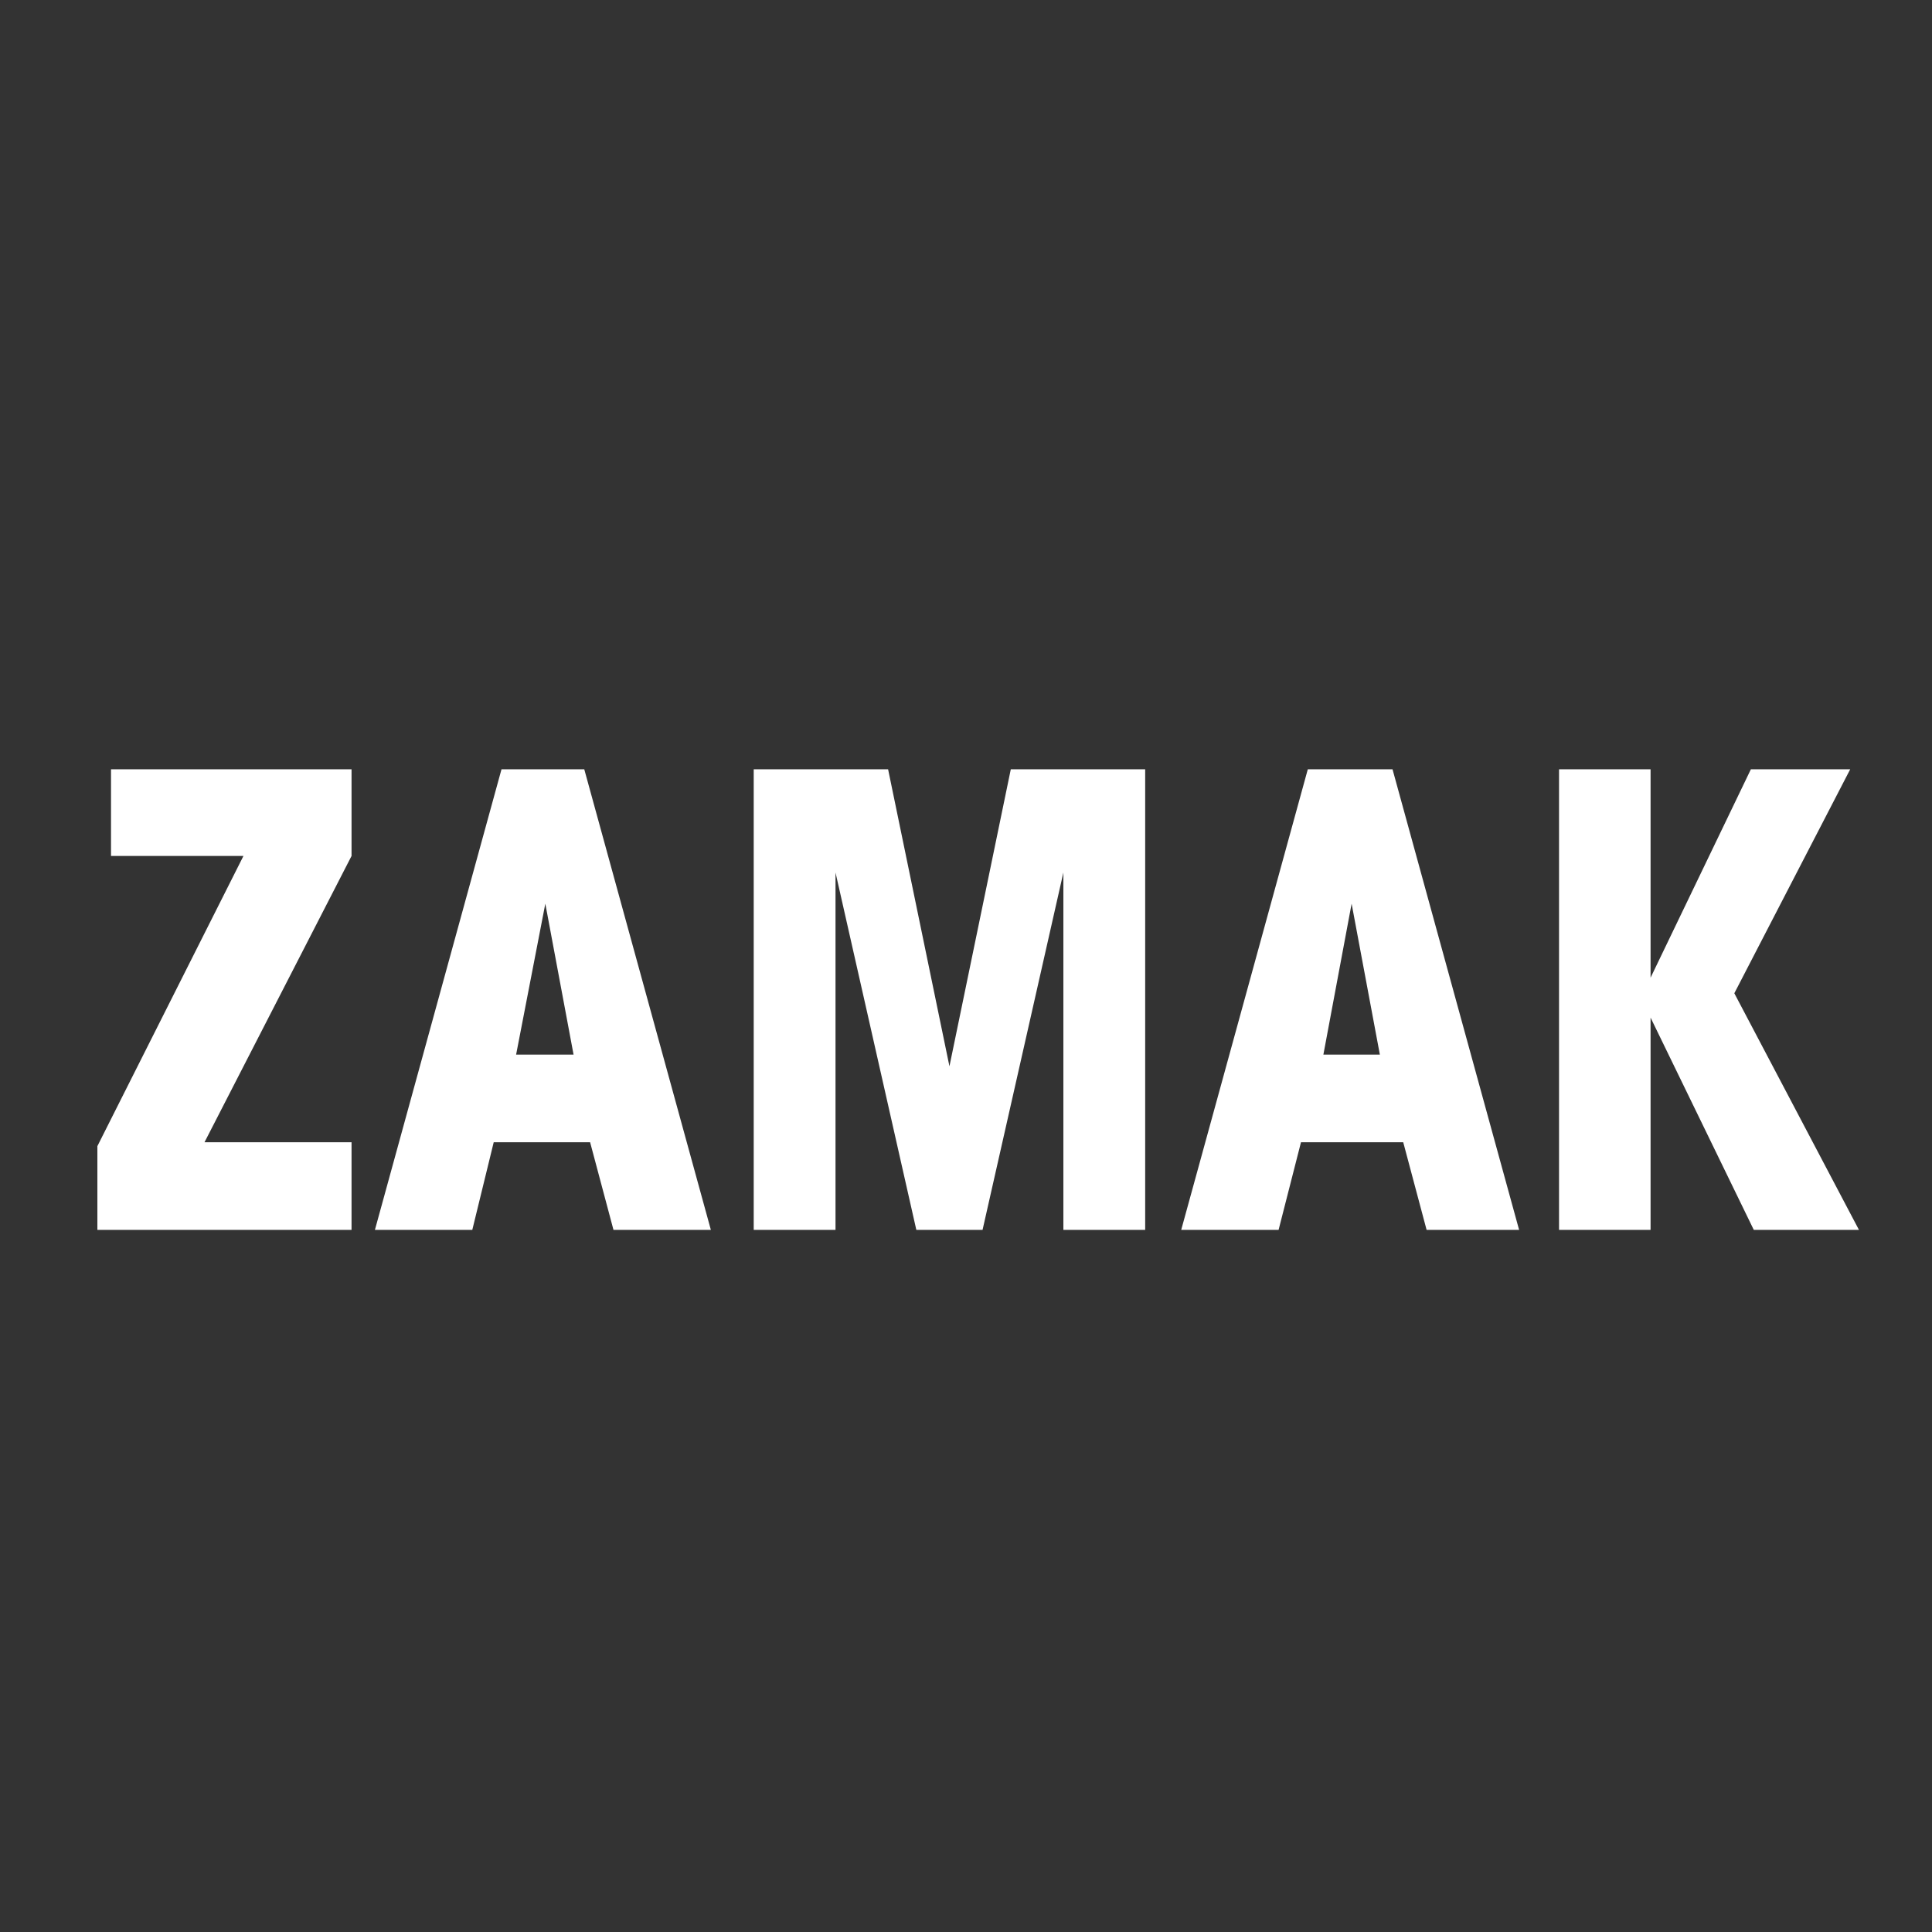<svg xmlns="http://www.w3.org/2000/svg" viewBox="0 0 19.84 19.84"><rect x="0" y="0" width="19.84" height="19.84" fill="#333333" stroke="none"/><title>Picto-ZAMAK</title><polygon points="2.1 11.73 3.61 11.73 3.61 12.63 1 12.63 1 11.77 2.5 8.79 1.14 8.79 1.14 7.9 3.61 7.9 3.61 8.79 2.1 11.73" style="fill:#fff"/><path d="M4.85,12.63h-1L5.15,7.9H6l1.3,4.73h-1l-.24-.9H5.07ZM5.6,9.28l-.3,1.55h.59Z" transform="translate(0)" style="fill:#fff"/><polygon points="7.74 12.63 7.74 7.9 9.12 7.9 9.75 10.95 10.38 7.9 11.76 7.9 11.76 12.63 10.92 12.63 10.92 8.96 10.09 12.63 9.41 12.63 8.58 8.96 8.58 12.63 7.74 12.63" style="fill:#fff"/><path d="M13.13,12.63h-1L13.43,7.9h.87l1.3,4.73h-.95l-.24-.9H13.36Zm.75-3.35-.29,1.55h.58Z" transform="translate(0)" style="fill:#fff"/><polygon points="16.01 7.9 16.95 7.9 16.95 10.04 17.98 7.9 19 7.9 17.81 10.2 19.09 12.63 18.01 12.63 16.95 10.45 16.95 12.63 16.01 12.63 16.01 7.9" style="fill:#fff"/><rect width="19.84" height="19.84" style="fill:none"/></svg>